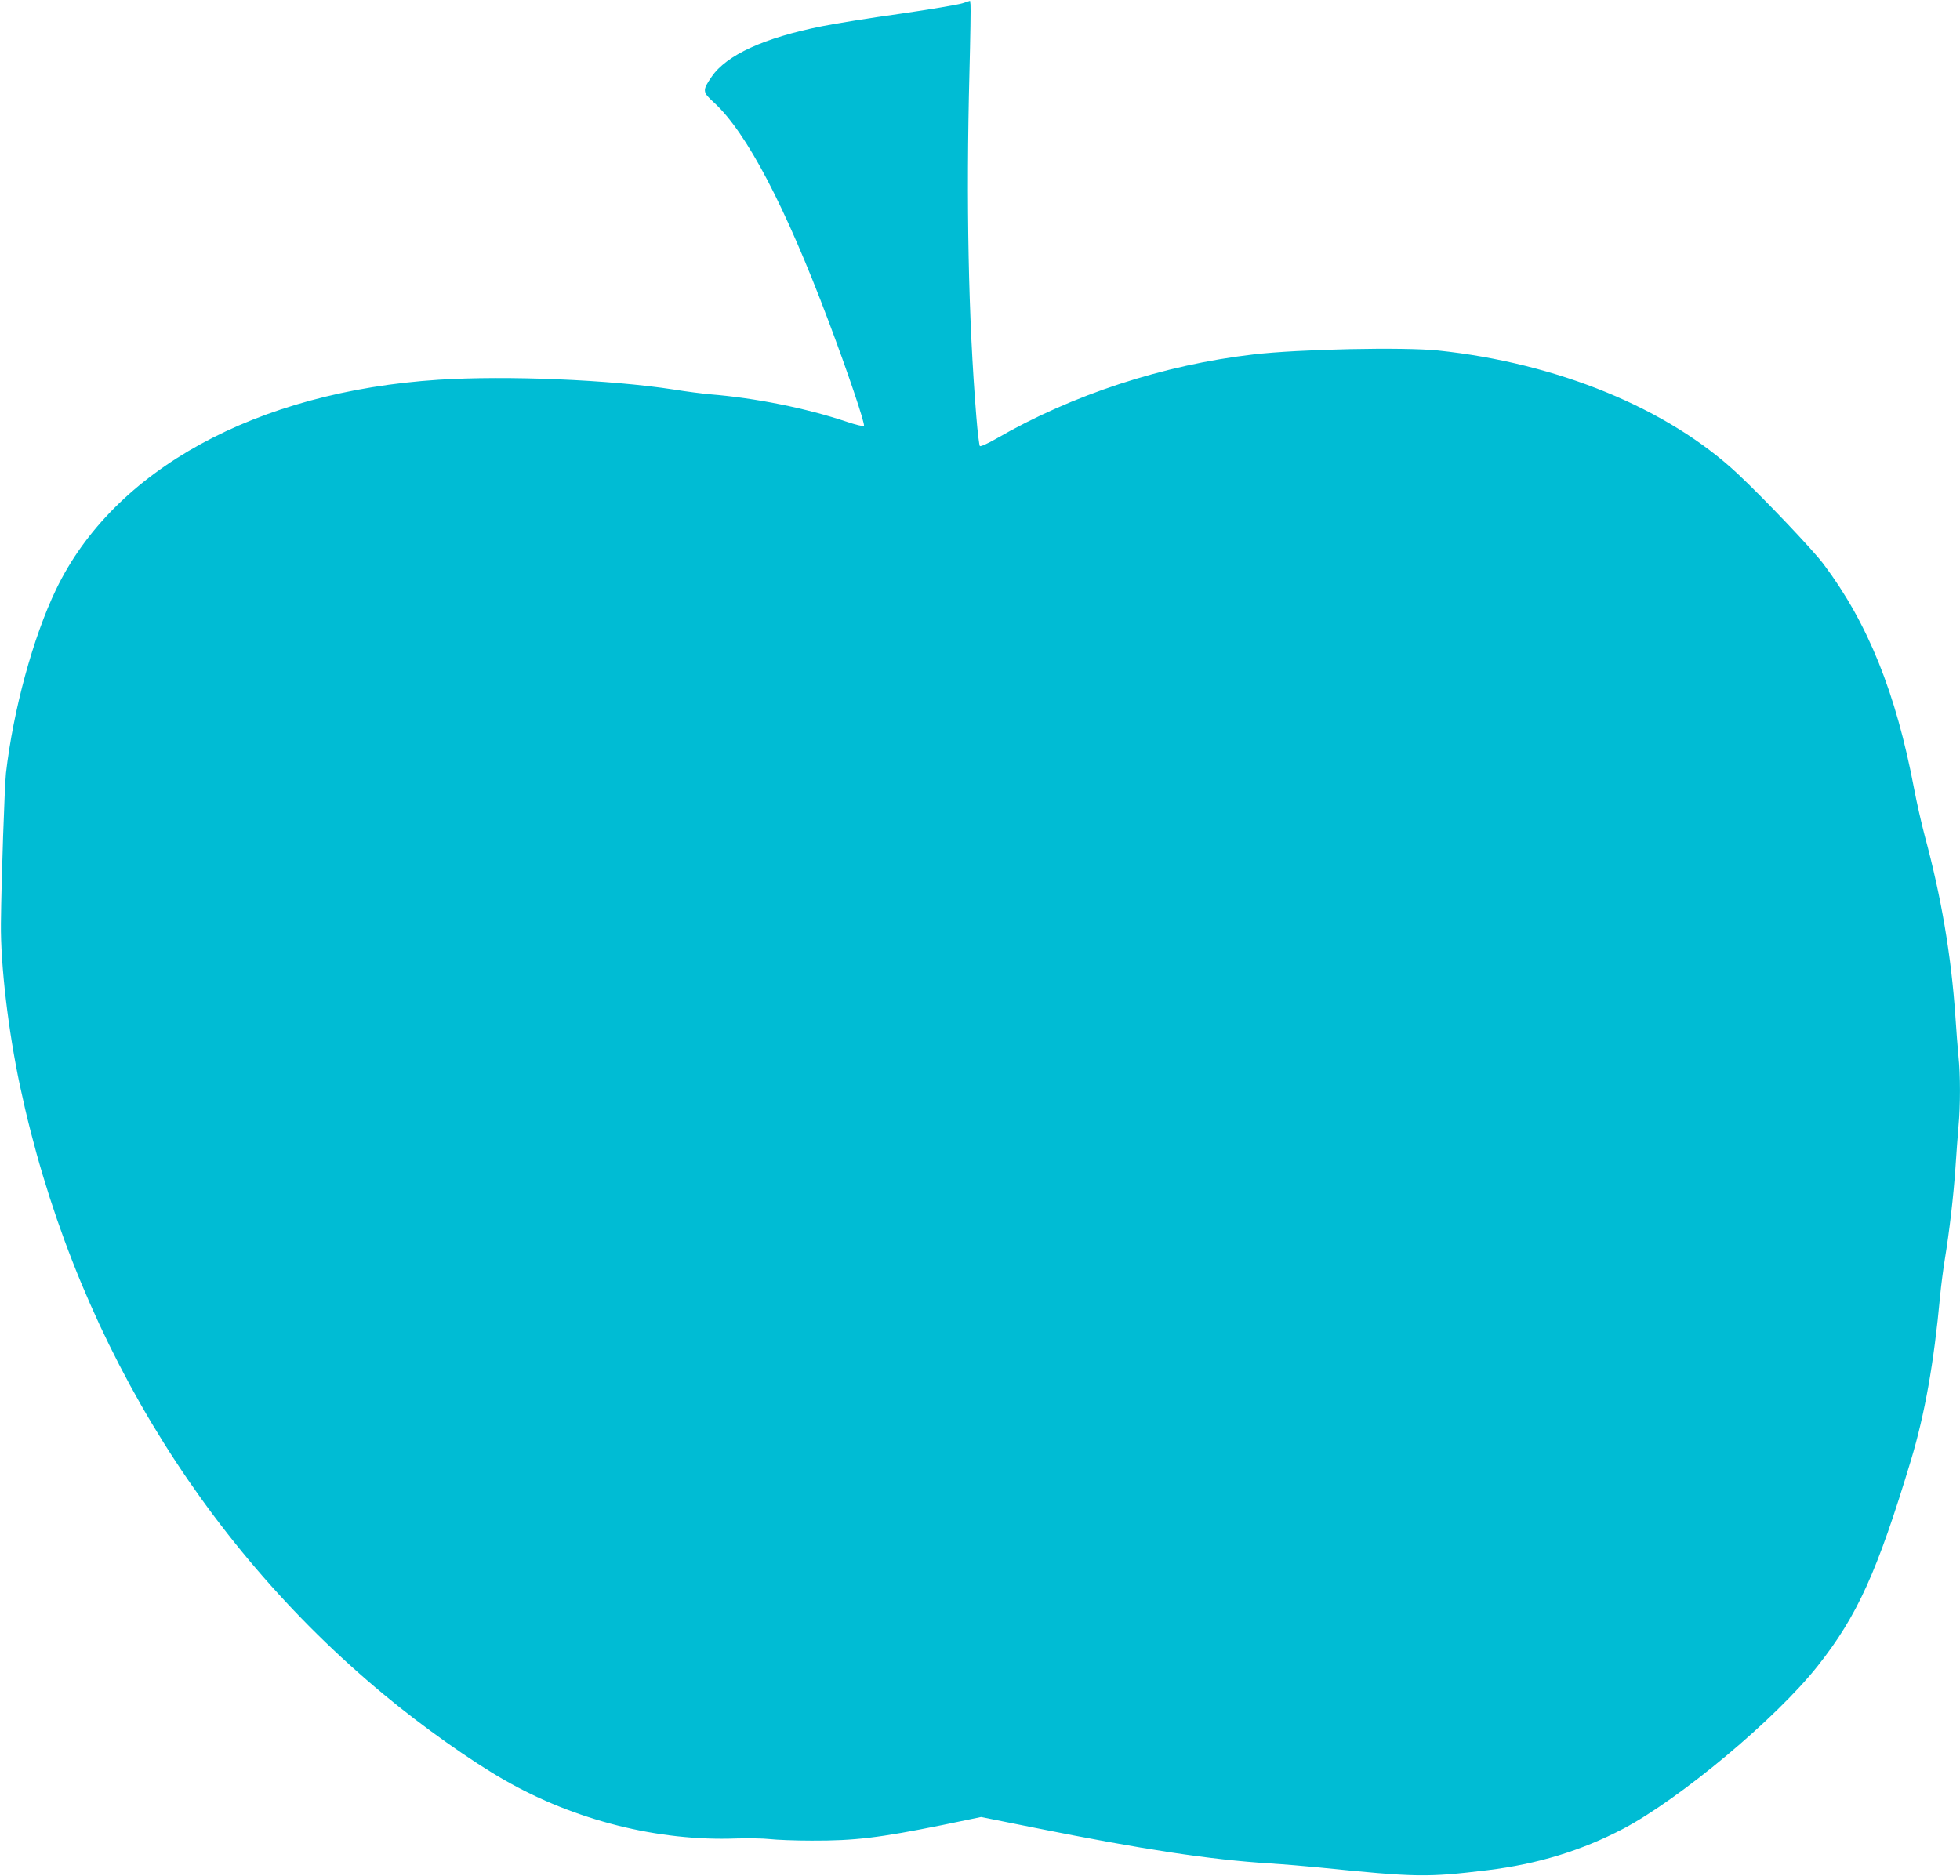 <?xml version="1.0" standalone="no"?>
<!DOCTYPE svg PUBLIC "-//W3C//DTD SVG 20010904//EN"
 "http://www.w3.org/TR/2001/REC-SVG-20010904/DTD/svg10.dtd">
<svg version="1.0" xmlns="http://www.w3.org/2000/svg"
 width="1280pt" height="1225pt" viewBox="0 0 1280 1225"
 preserveAspectRatio="xMidYMid meet">
<g transform="translate(0,1225) scale(0.1,-0.1)"
fill="#00bcd4" stroke="none">
<path d="M6284 12228 c-29 -9 -211 -40 -405 -68 -195 -27 -424 -64 -509 -81
-380 -76 -626 -188 -723 -331 -61 -89 -60 -99 16 -168 213 -195 465 -676 747
-1425 124 -329 242 -677 232 -687 -4 -4 -55 8 -111 27 -265 89 -597 156 -896
180 -44 4 -150 17 -235 31 -422 65 -1090 92 -1535 64 -1191 -77 -2123 -588
-2499 -1370 -150 -312 -280 -789 -327 -1200 -9 -87 -30 -683 -33 -980 -3 -271
48 -703 125 -1064 336 -1580 1168 -2971 2376 -3973 249 -207 570 -435 790
-560 457 -262 1003 -399 1510 -380 78 2 177 1 220 -4 43 -5 166 -10 273 -10
282 -1 440 18 856 102 l251 52 354 -71 c704 -141 1137 -207 1531 -232 95 -6
238 -18 318 -26 641 -65 708 -66 1105 -18 323 39 612 127 885 270 372 196
1000 721 1271 1064 258 326 389 615 608 1341 91 301 151 640 191 1074 6 66 20
172 30 235 31 188 58 424 70 600 6 91 15 212 20 270 13 134 13 345 0 463 -5
51 -14 166 -20 257 -27 399 -93 785 -200 1180 -21 80 -53 219 -70 310 -118
624 -301 1080 -592 1467 -69 92 -391 431 -560 589 -456 427 -1177 723 -1958
805 -226 23 -907 9 -1205 -26 -587 -68 -1183 -263 -1679 -550 -54 -31 -102
-53 -107 -48 -4 4 -15 91 -23 193 -52 637 -67 1400 -45 2245 6 231 9 431 7
445 l-3 25 -51 -17z"/>
</g>
</svg>
